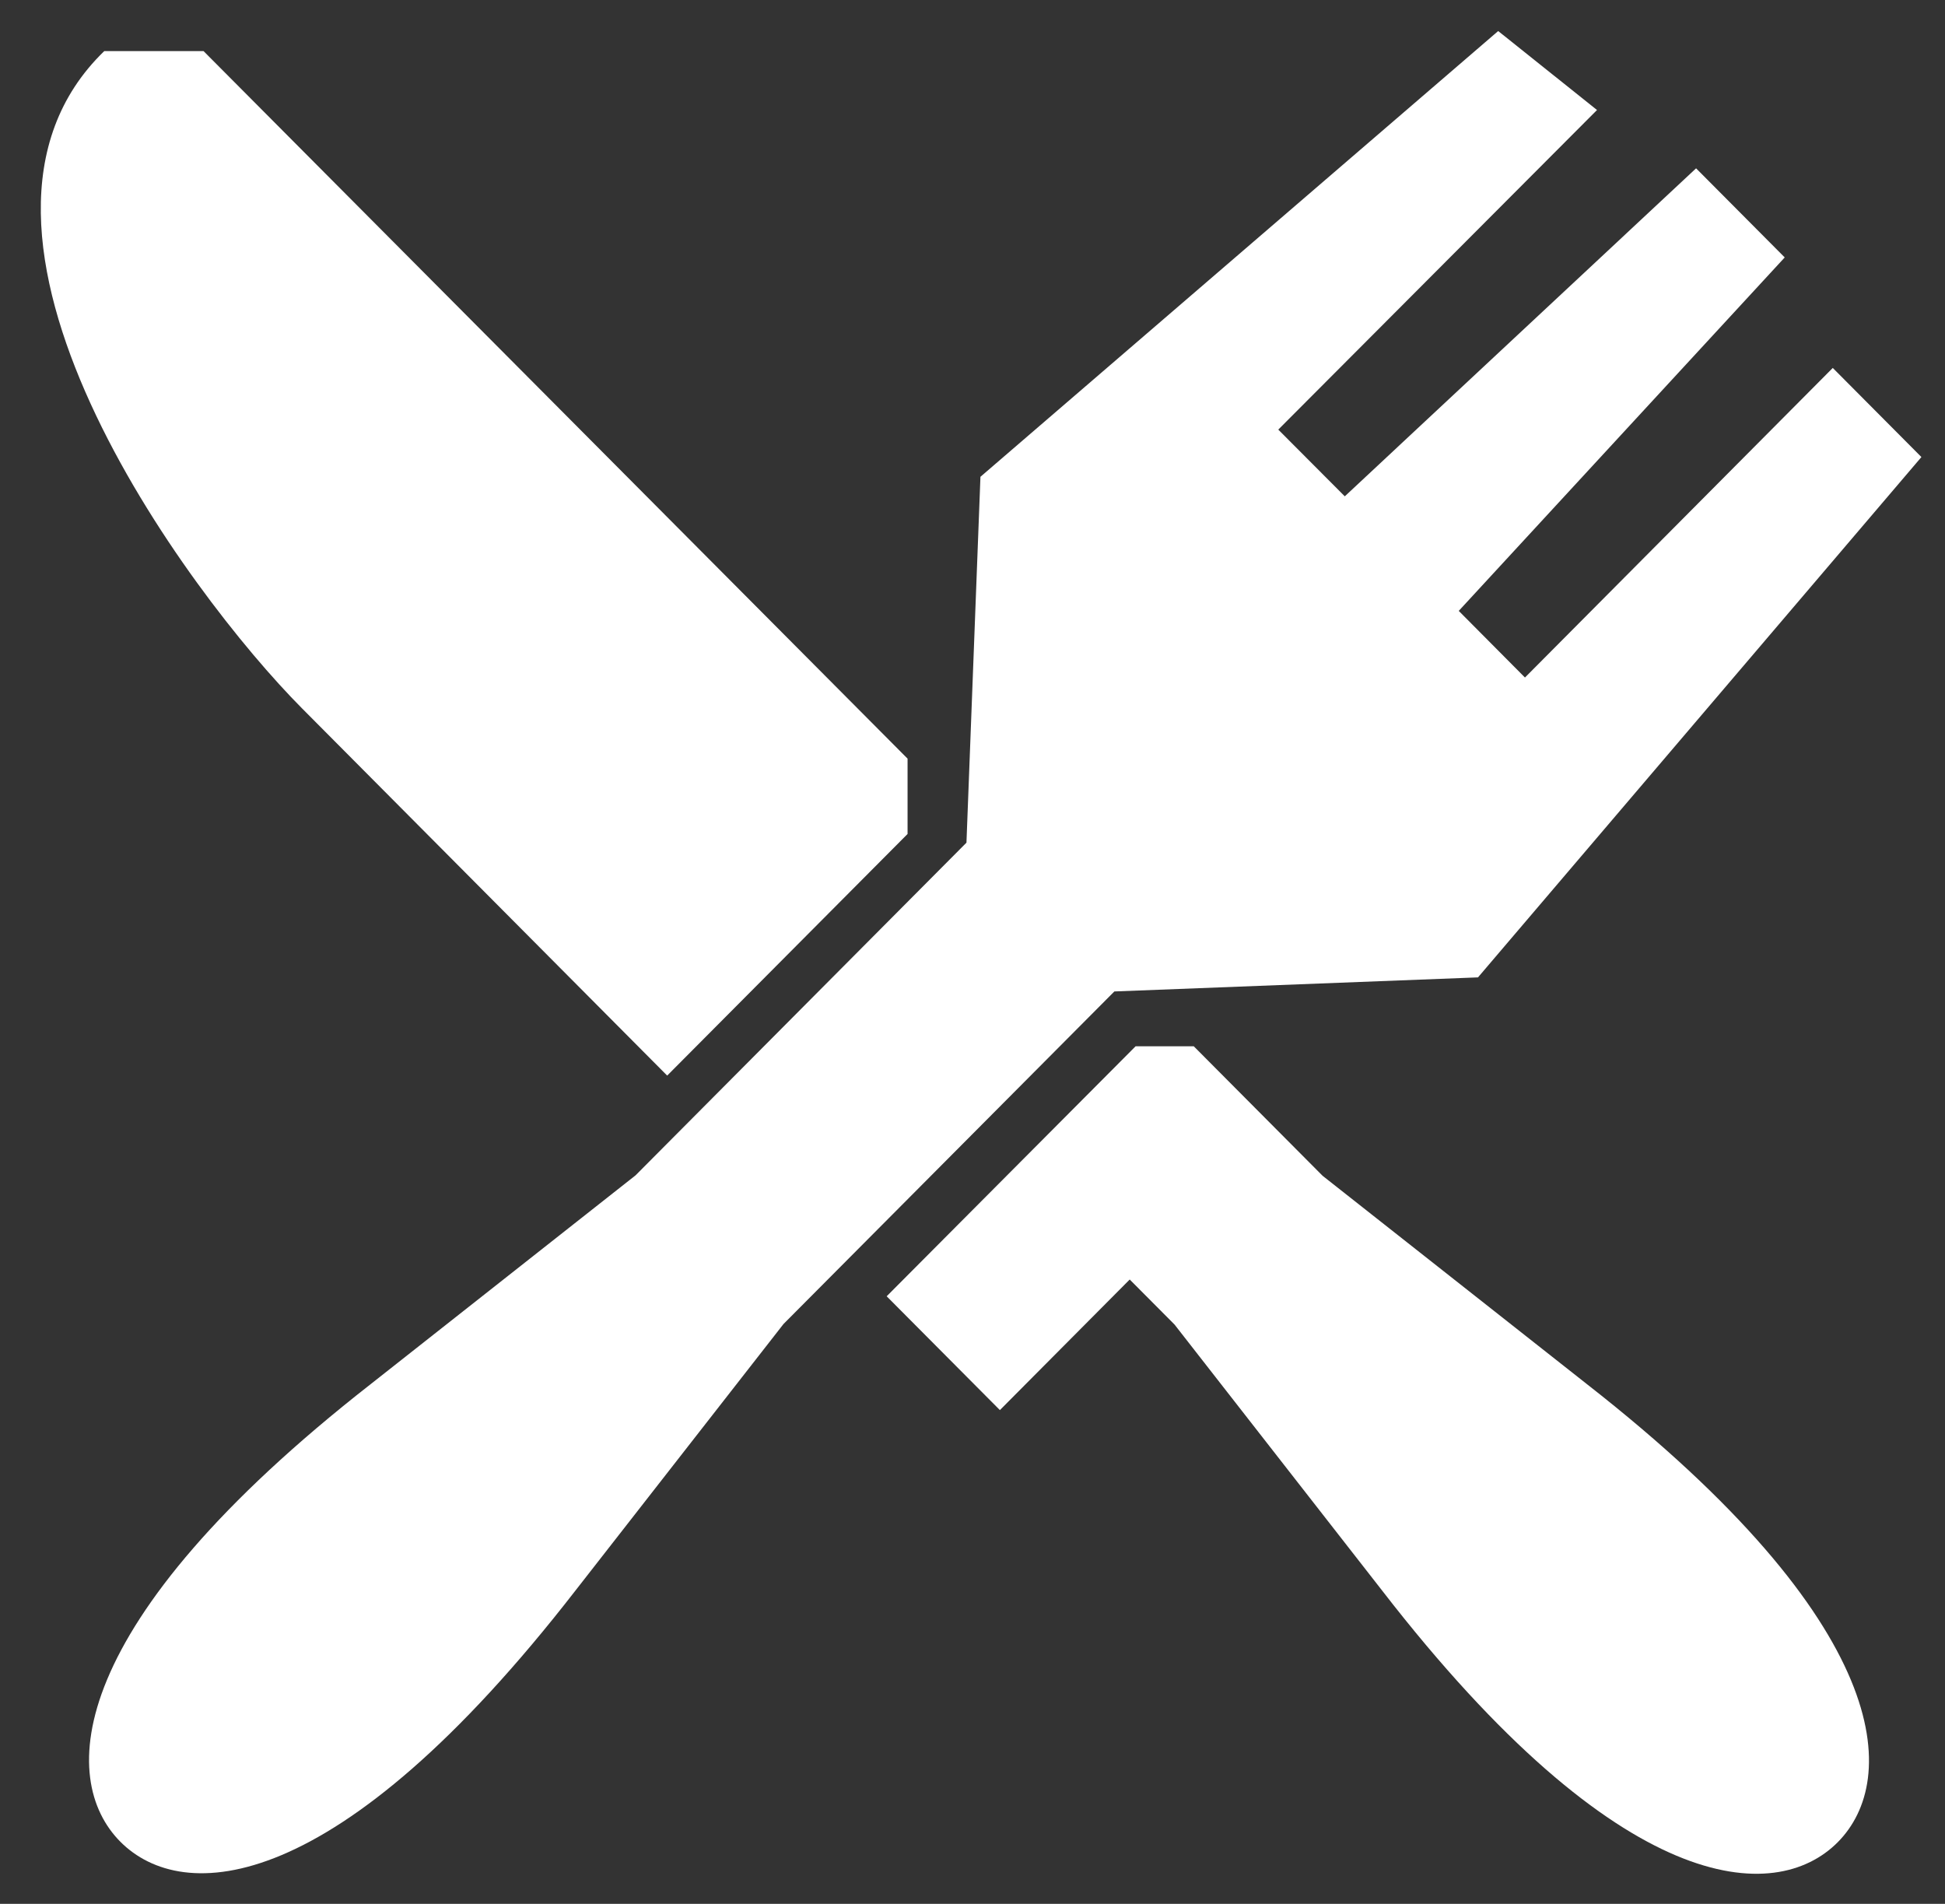 <svg width="47" height="46" viewBox="0 0 47 46" fill="none" xmlns="http://www.w3.org/2000/svg">
<rect x="0" y="0" width="47" height="46" fill="#333333" stroke="none"/>
<path d="M35.715 23.615L46.43 11.043L44.288 8.89L36.85 16.37L35.25 14.76L43.127 6.22L40.985 4.067L32.496 11.992L30.889 10.38L38.591 2.658L36.203 0.75L23.692 11.52L23.354 20.36L15.358 28.398L8.957 33.443C1.538 39.242 1.409 42.992 2.909 44.5C4.409 46.008 8.133 45.875 13.912 38.422L18.933 31.99L26.928 23.955L35.715 23.615Z" fill="white"/>
<path d="M16.122 25.988L21.931 20.15V18.33L4.919 1.235H2.519C-1.959 5.565 4.524 14.328 7.303 17.12L16.122 25.988Z" fill="white"/>
<path d="M38.36 33.453L31.959 28.408L28.847 25.28H27.441L21.426 31.32L24.162 34.07L27.299 30.915L28.382 32.003L33.402 38.435C39.171 45.888 42.906 46.02 44.406 44.513C45.906 43.005 45.776 39.253 38.36 33.453Z" fill="white"/>
</svg>
